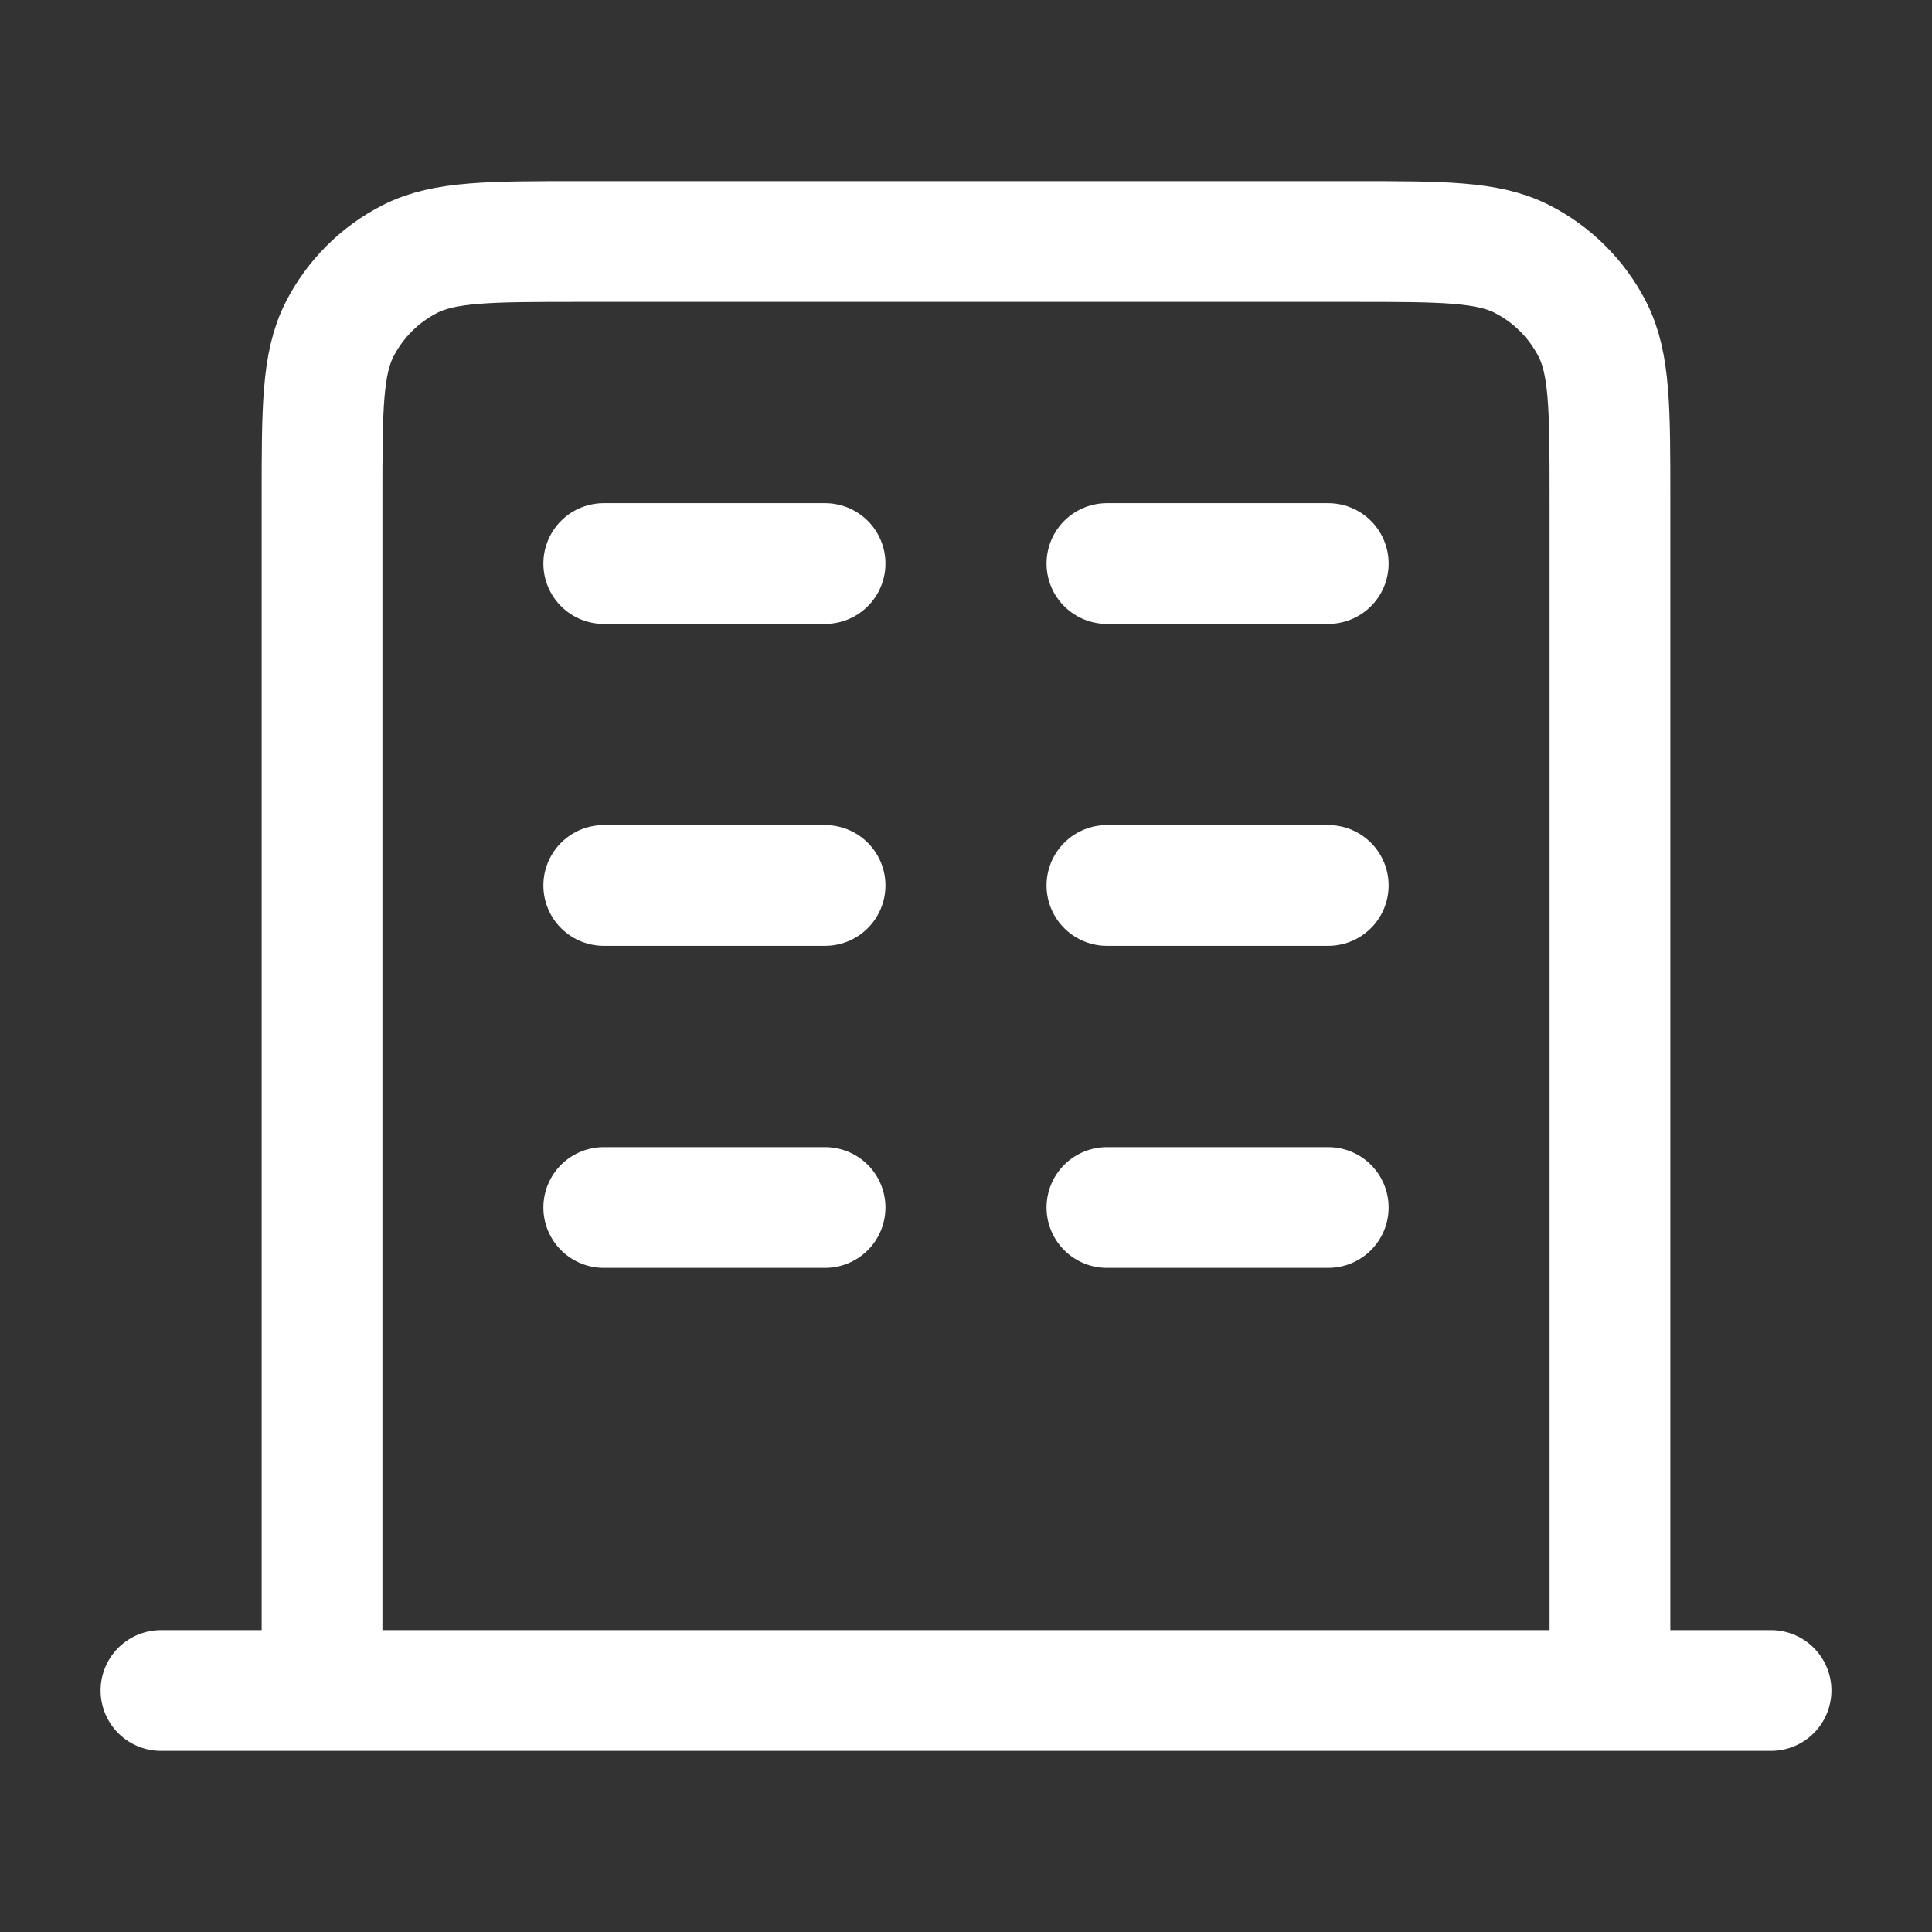 <svg width="16" height="16" viewBox="0 0 16 16" fill="none" xmlns="http://www.w3.org/2000/svg">
<rect x="0" y="0" width="16" height="16" fill="#333333" stroke="none"/>
<path d="M5 4.667H6.833M5 7.333H6.833M5 10H6.833M9.167 4.667H11M9.167 7.333H11M9.167 10H11M13.333 14V4.133C13.333 3.387 13.333 3.013 13.188 2.728C13.06 2.477 12.856 2.273 12.605 2.145C12.32 2 11.947 2 11.2 2H4.8C4.053 2 3.68 2 3.395 2.145C3.144 2.273 2.94 2.477 2.812 2.728C2.667 3.013 2.667 3.387 2.667 4.133V14M14.667 14H1.333" stroke="white" stroke-linecap="round" stroke-linejoin="round"/>
</svg>
